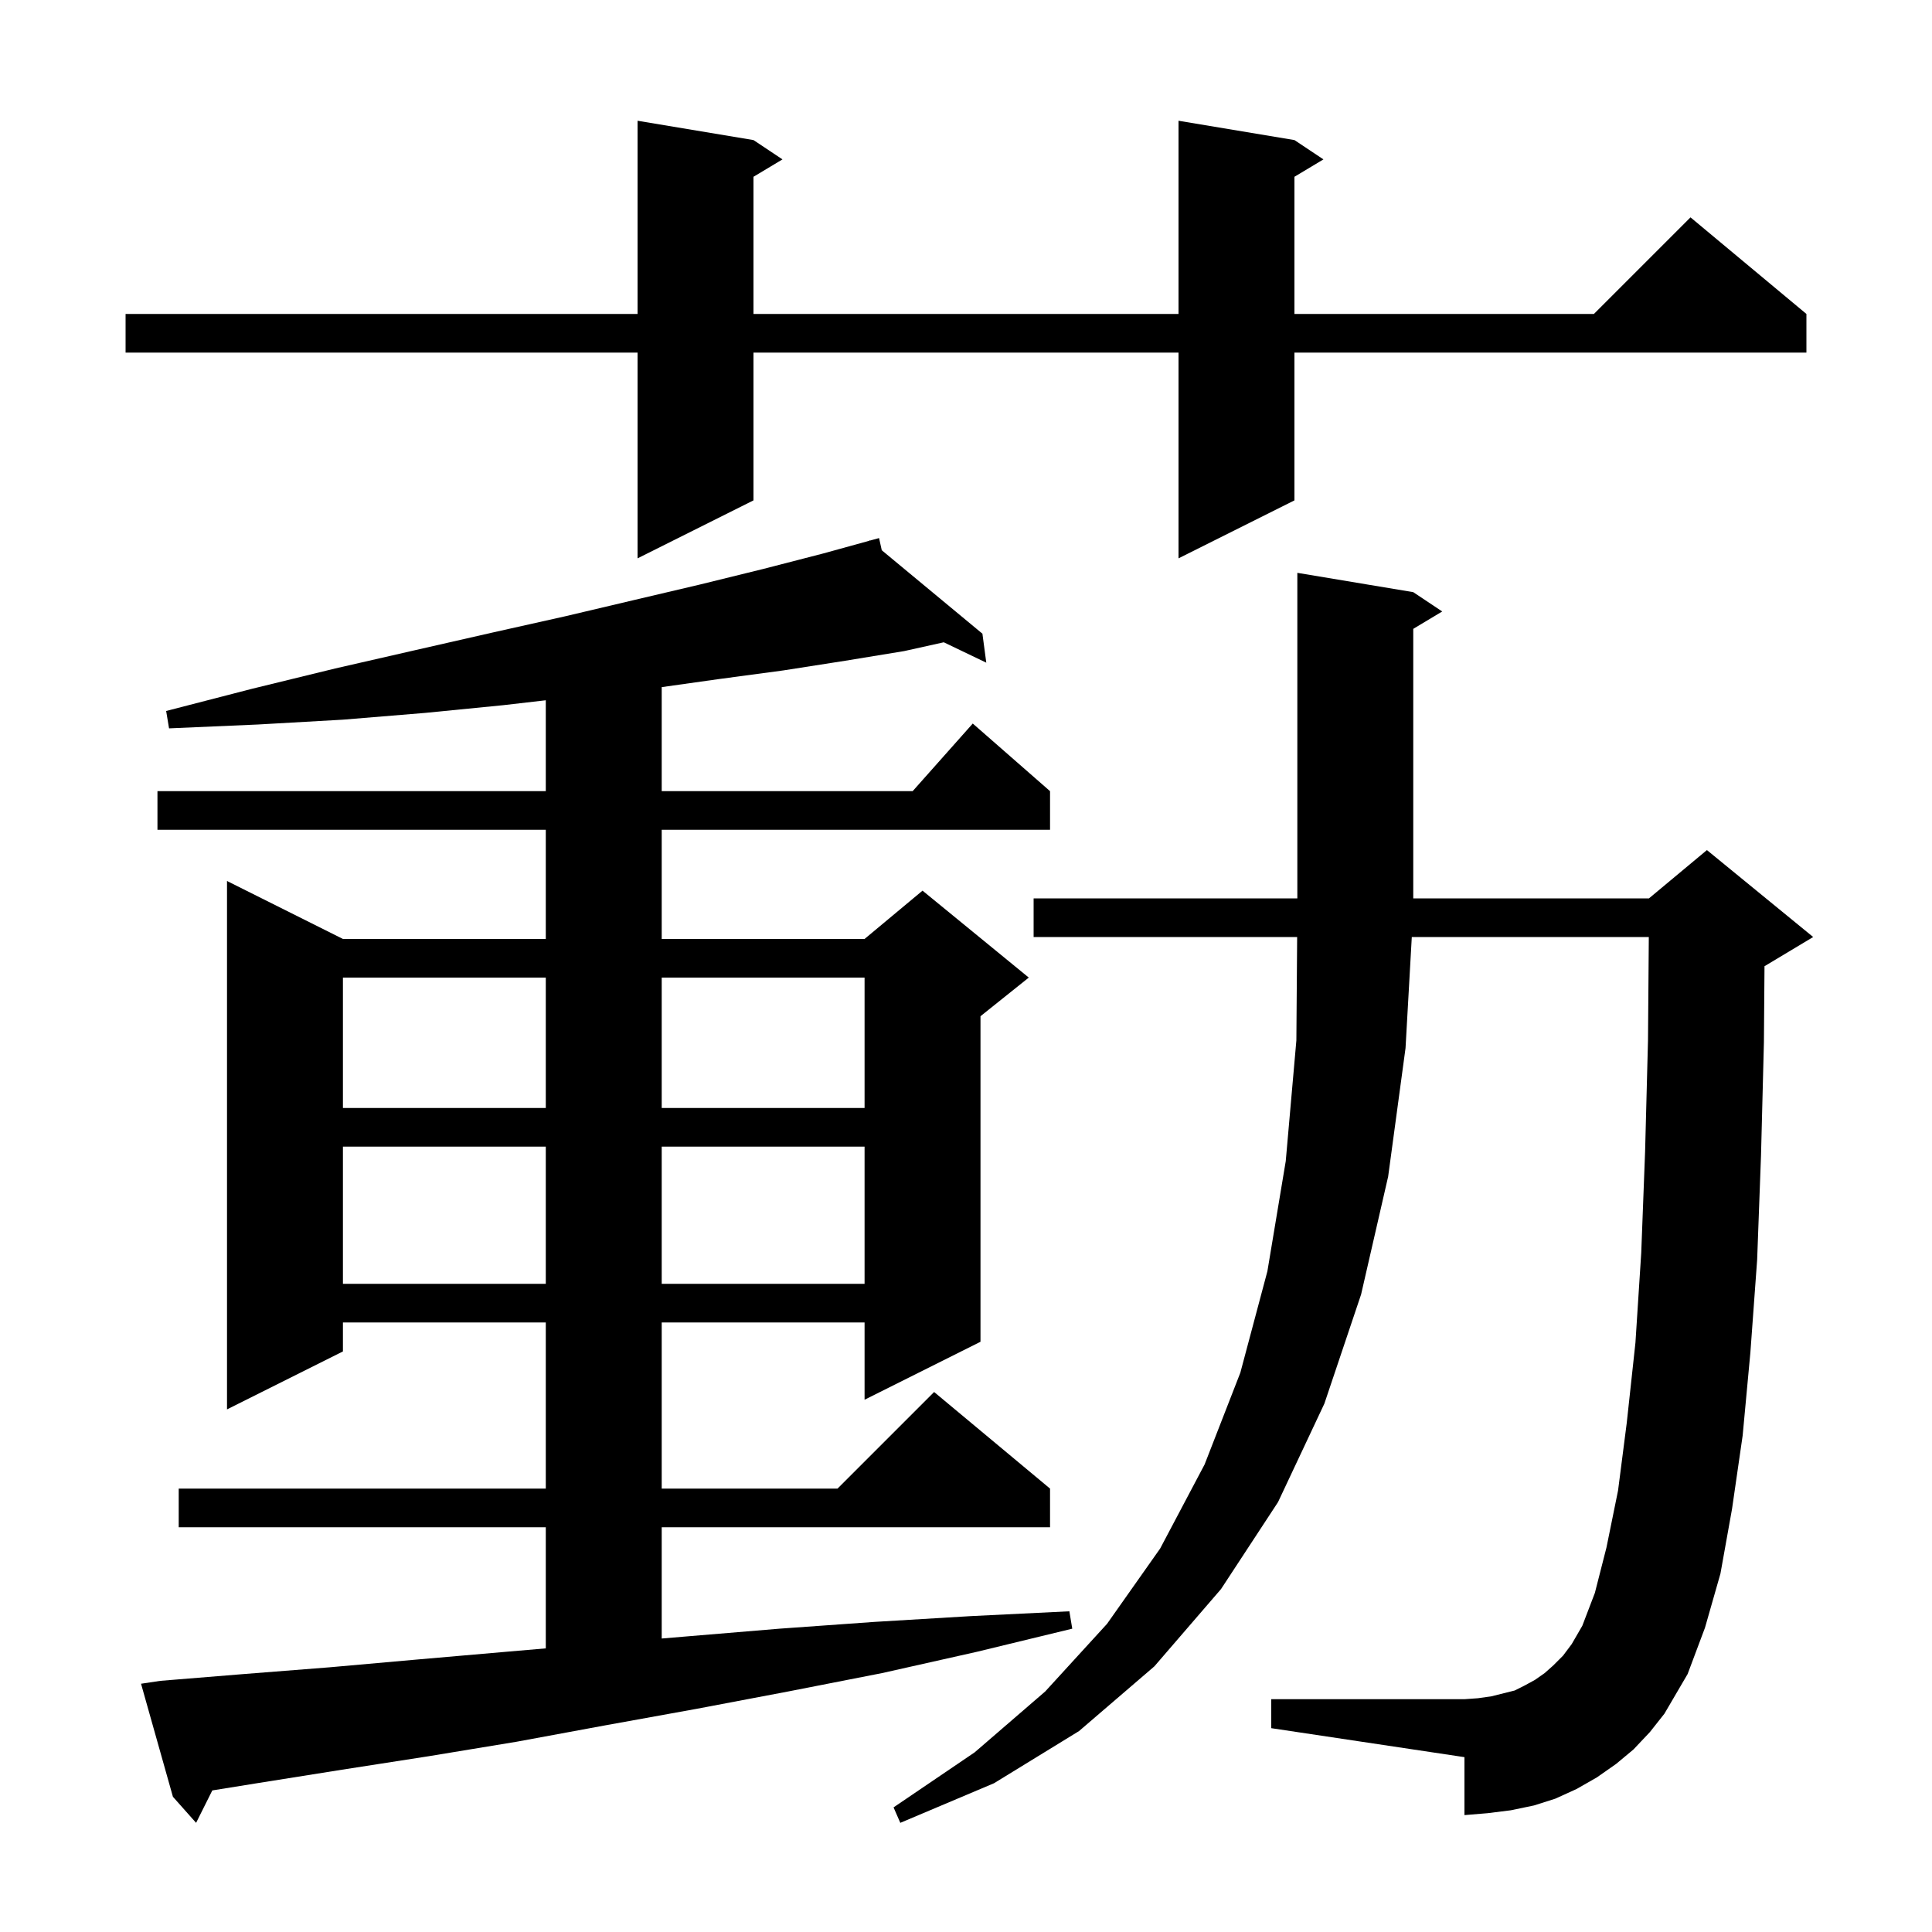 <svg xmlns="http://www.w3.org/2000/svg" xmlns:xlink="http://www.w3.org/1999/xlink" version="1.1" baseProfile="full" viewBox="0 0 200 200" width="200" height="200"><g fill="currentColor"><path d="M 169.1 181.1 L 167.3 182.6 L 165.3 184.0 L 163.2 185.2 L 161.0 186.2 L 158.8 186.9 L 156.4 187.4 L 154.0 187.7 L 151.6 187.9 L 151.6 181.9 L 131.6 178.9 L 131.6 175.9 L 151.6 175.9 L 153.0 175.8 L 154.4 175.6 L 156.8 175.0 L 157.8 174.5 L 158.9 173.9 L 159.9 173.2 L 160.8 172.4 L 161.8 171.4 L 162.7 170.2 L 163.8 168.3 L 165.1 164.9 L 166.3 160.2 L 167.5 154.3 L 168.4 147.3 L 169.3 139.0 L 169.9 129.7 L 170.3 119.2 L 170.6 107.7 L 170.684 97.0 L 146.148 97.0 L 145.5 108.5 L 143.7 121.8 L 140.9 134.0 L 137.1 145.3 L 132.3 155.5 L 126.4 164.5 L 119.5 172.5 L 111.7 179.2 L 102.9 184.6 L 93.2 188.7 L 92.5 187.1 L 100.9 181.4 L 108.2 175.1 L 114.6 168.1 L 120.1 160.3 L 124.7 151.6 L 128.4 142.1 L 131.2 131.6 L 133.1 120.2 L 134.2 107.7 L 134.28 97.0 L 107.0 97.0 L 107.0 93.0 L 134.3 93.0 L 134.3 59.3 L 146.3 61.3 L 149.3 63.3 L 146.3 65.1 L 146.3 93.0 L 170.7 93.0 L 176.7 88.0 L 187.7 97.0 L 182.7 100.0 L 182.661 100.016 L 182.6 107.9 L 182.3 119.6 L 181.9 130.4 L 181.2 140.0 L 180.4 148.6 L 179.3 156.2 L 178.1 162.9 L 176.5 168.5 L 174.7 173.3 L 172.3 177.4 L 170.8 179.3 Z M 16.6 174.0 L 25.2 173.3 L 34.1 172.6 L 43.1 171.8 L 52.3 171.0 L 56.5 170.639 L 56.5 158.1 L 18.5 158.1 L 18.5 154.1 L 56.5 154.1 L 56.5 136.9 L 35.5 136.9 L 35.5 139.9 L 23.5 145.9 L 23.5 91.2 L 35.5 97.2 L 56.5 97.2 L 56.5 85.9 L 16.3 85.9 L 16.3 81.9 L 56.5 81.9 L 56.5 72.492 L 52.1 73.0 L 44.0 73.8 L 35.5 74.5 L 26.7 75.0 L 17.5 75.4 L 17.2 73.6 L 26.1 71.3 L 34.7 69.2 L 43.0 67.3 L 50.9 65.5 L 58.5 63.8 L 65.7 62.1 L 72.5 60.5 L 79.0 58.9 L 85.2 57.3 L 90.022 55.97 L 90.0 55.9 L 90.069 55.957 L 91.0 55.7 L 91.28 56.961 L 101.7 65.6 L 102.1 68.6 L 97.698 66.489 L 93.6 67.4 L 87.5 68.4 L 81.1 69.4 L 74.4 70.3 L 68.5 71.131 L 68.5 81.9 L 94.478 81.9 L 100.7 74.9 L 108.7 81.9 L 108.7 85.9 L 68.5 85.9 L 68.5 97.2 L 89.5 97.2 L 95.5 92.2 L 106.5 101.2 L 101.5 105.2 L 101.5 138.9 L 89.5 144.9 L 89.5 136.9 L 68.5 136.9 L 68.5 154.1 L 86.7 154.1 L 96.7 144.1 L 108.7 154.1 L 108.7 158.1 L 68.5 158.1 L 68.5 169.619 L 71.1 169.4 L 80.7 168.6 L 90.5 167.9 L 100.5 167.3 L 110.7 166.8 L 111.0 168.6 L 101.1 171.0 L 91.3 173.2 L 81.6 175.1 L 72.1 176.9 L 62.7 178.6 L 53.5 180.3 L 44.4 181.8 L 35.4 183.2 L 26.6 184.6 L 21.978 185.344 L 20.3 188.7 L 17.9 186.0 L 14.6 174.3 Z M 35.5 118.7 L 35.5 132.9 L 56.5 132.9 L 56.5 118.7 Z M 68.5 118.7 L 68.5 132.9 L 89.5 132.9 L 89.5 118.7 Z M 35.5 101.2 L 35.5 114.7 L 56.5 114.7 L 56.5 101.2 Z M 68.5 101.2 L 68.5 114.7 L 89.5 114.7 L 89.5 101.2 Z M 134.0 14.5 L 137.0 16.5 L 134.0 18.3 L 134.0 32.5 L 165.0 32.5 L 175.0 22.5 L 187.0 32.5 L 187.0 36.5 L 134.0 36.5 L 134.0 51.8 L 122.0 57.8 L 122.0 36.5 L 78.0 36.5 L 78.0 51.8 L 66.0 57.8 L 66.0 36.5 L 13.0 36.5 L 13.0 32.5 L 66.0 32.5 L 66.0 12.5 L 78.0 14.5 L 81.0 16.5 L 78.0 18.3 L 78.0 32.5 L 122.0 32.5 L 122.0 12.5 Z "/></g></svg>